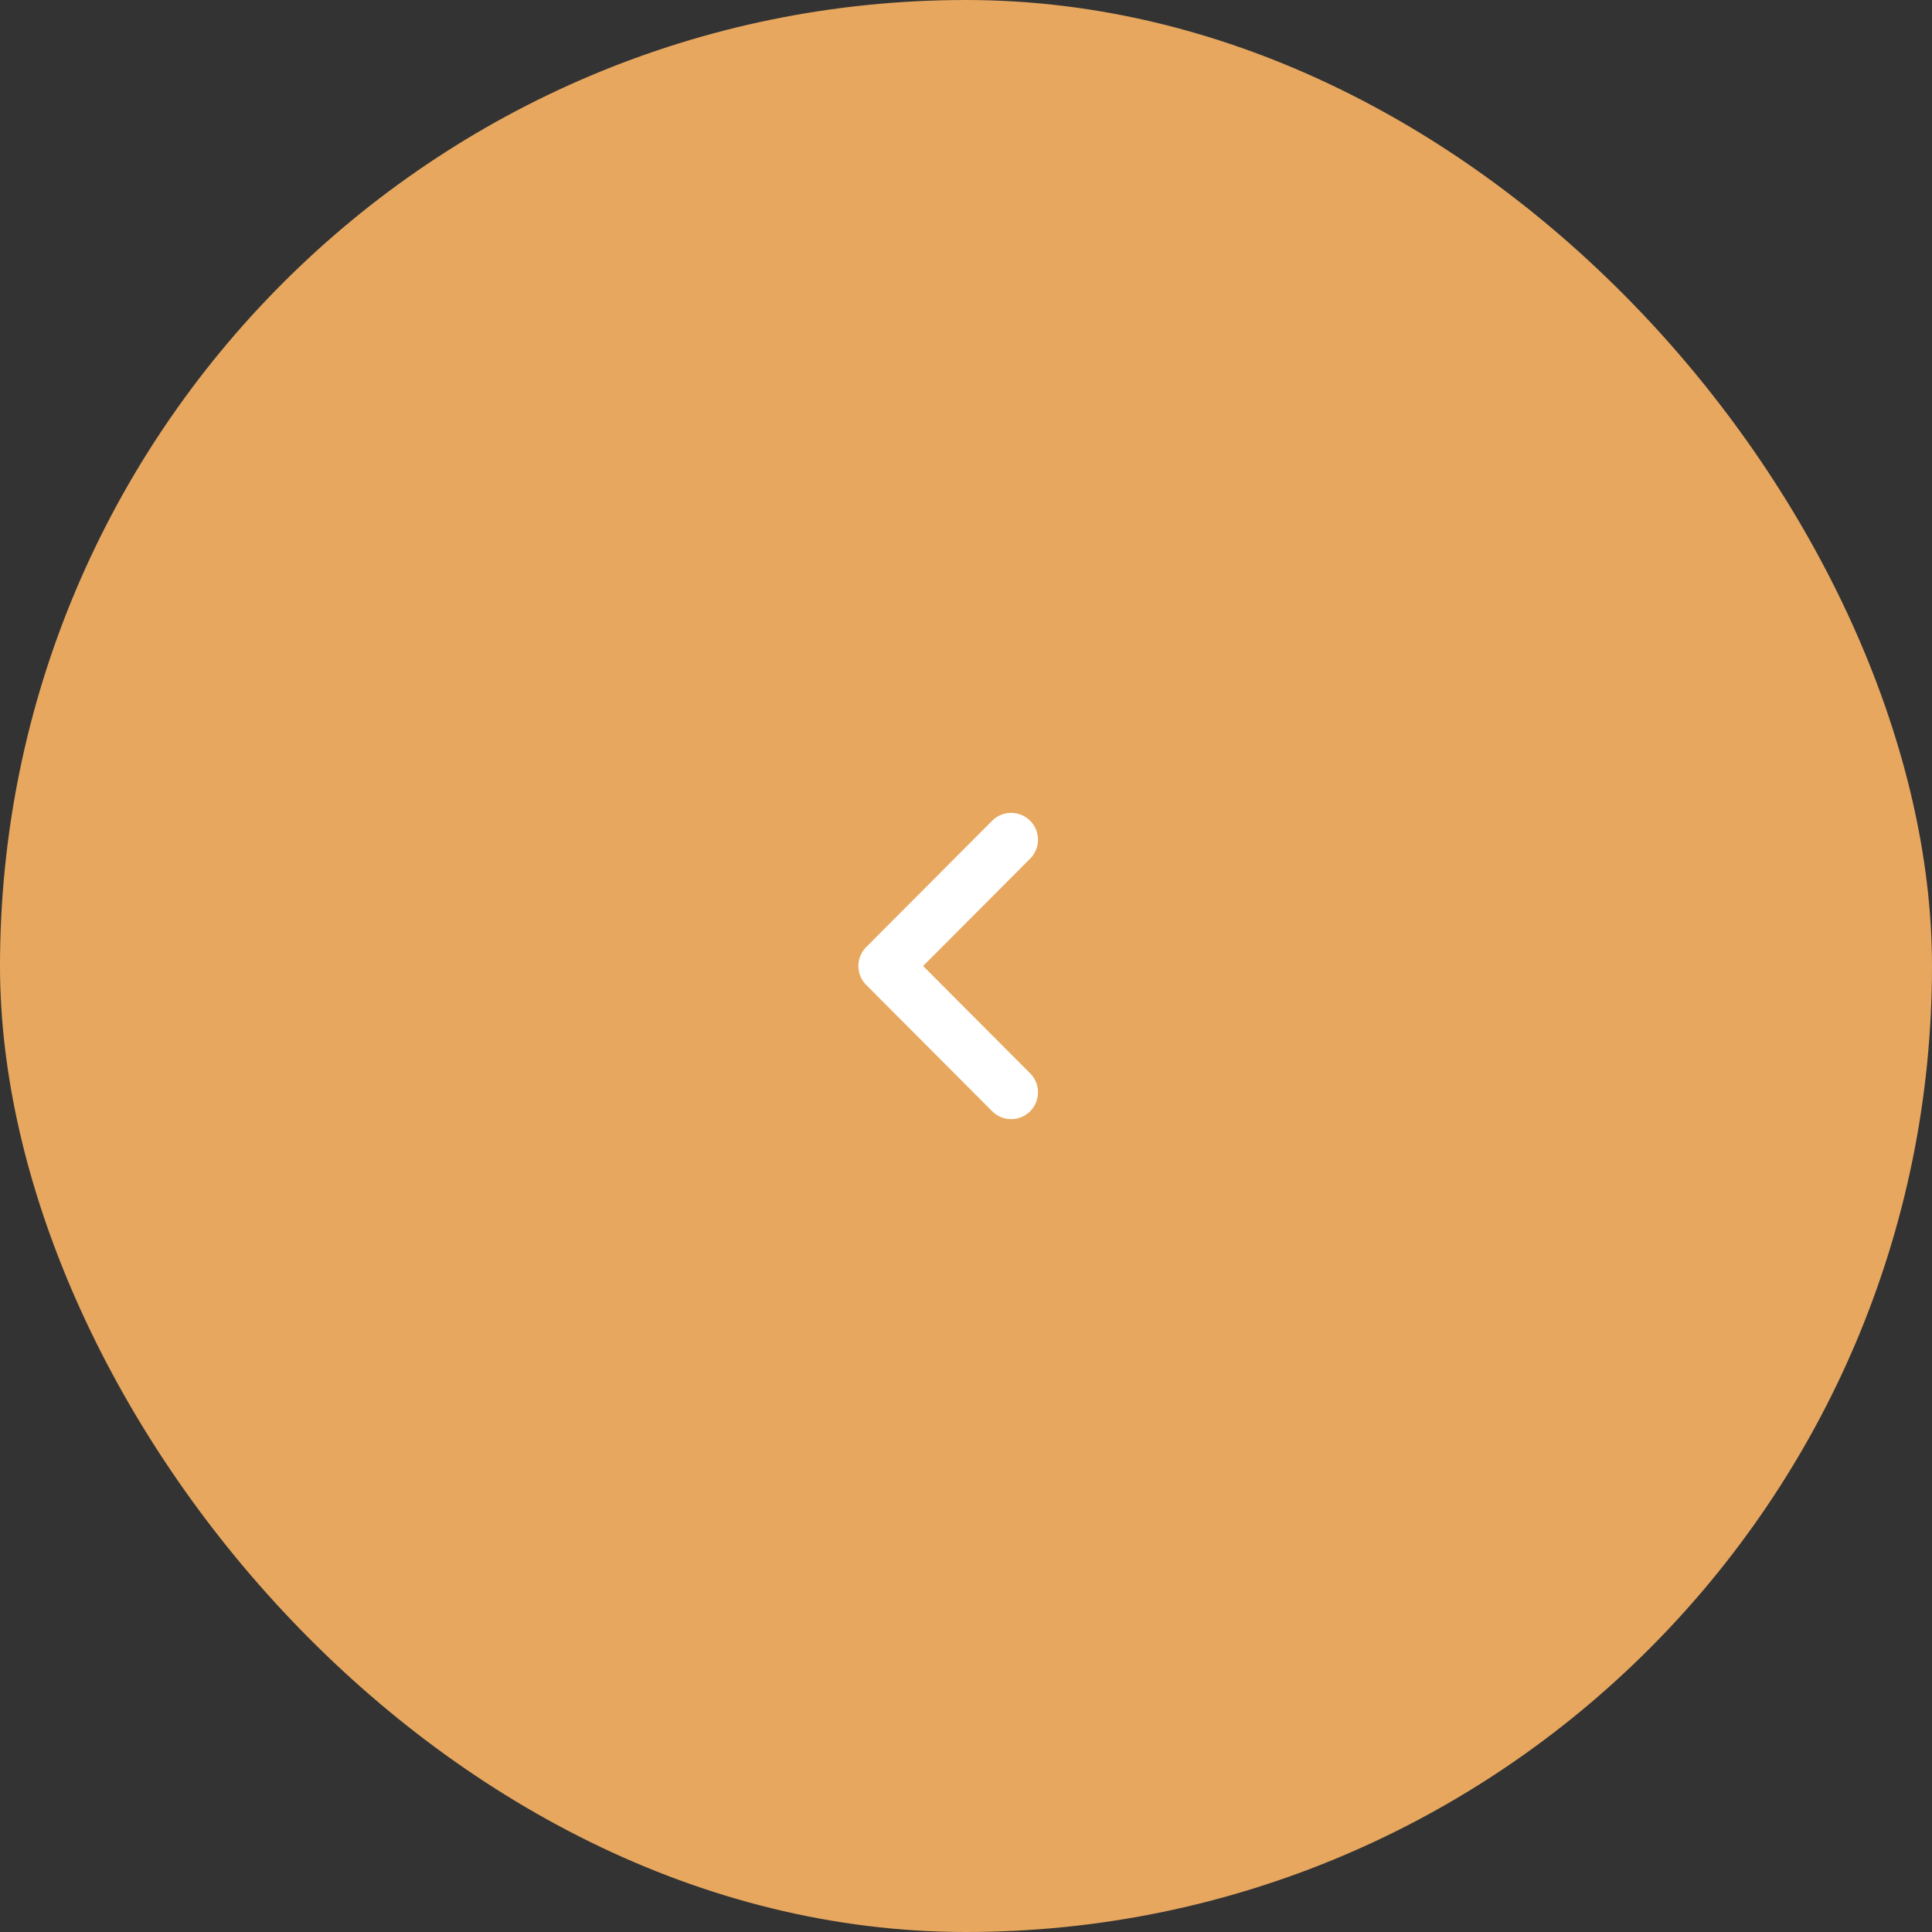 <?xml version="1.0" encoding="UTF-8"?> <svg xmlns="http://www.w3.org/2000/svg" width="54" height="54" viewBox="0 0 54 54" fill="none"><rect x="0" y="0" width="54" height="54" fill="#333333" stroke="none"/><rect x="54" y="54" width="54" height="54" rx="27" transform="rotate(-180 54 54)" fill="#E7A75F"></rect><path d="M28.262 23.47L24.742 27L28.262 30.53" stroke="white" stroke-width="1.5" stroke-linecap="round" stroke-linejoin="round"></path></svg> 